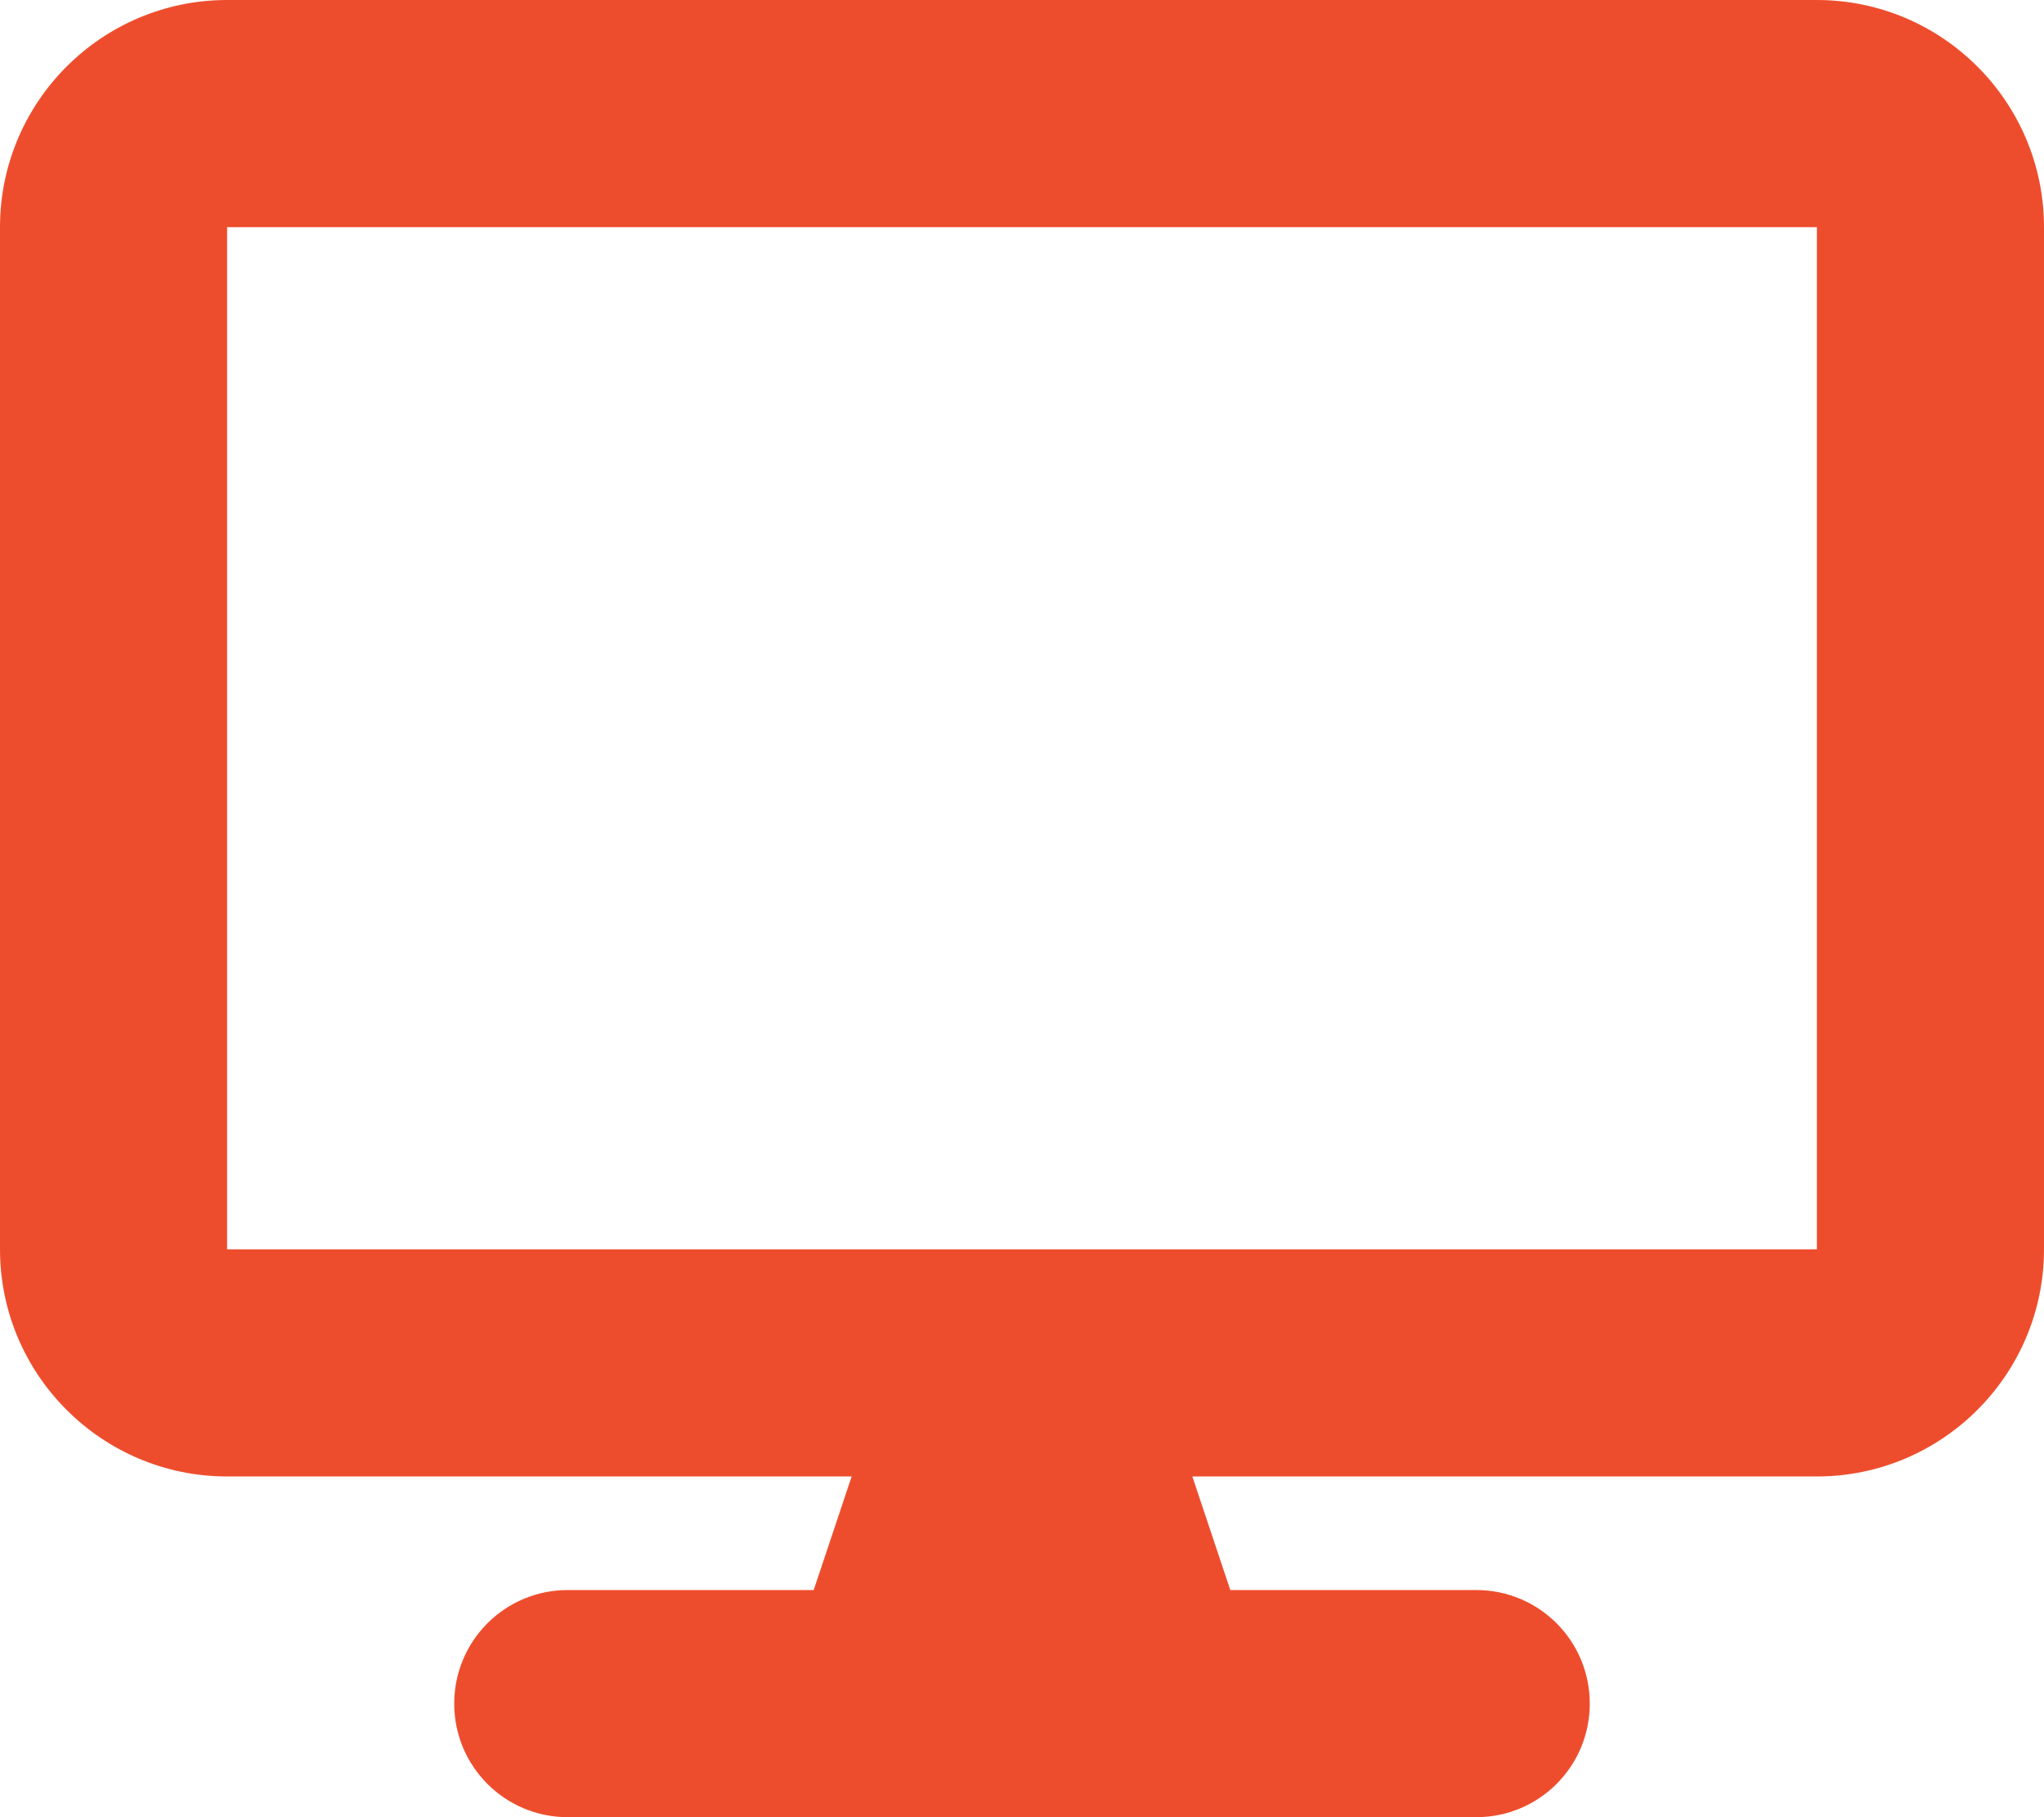 <?xml version="1.0" encoding="UTF-8"?>
<svg xmlns="http://www.w3.org/2000/svg" viewBox="0 0 576 512" fill="#EE4D2D">
  <!-- Ícone minimalista de computador com cor Shopee -->
  <path d="M64 0C28.7 0 0 28.7 0 64V352c0 35.3 28.7 64 64 64H240l-10.7 32H160c-17.7 0-32 14.3-32 32s14.3 32 32 32H416c17.7 0 32-14.3 32-32s-14.3-32-32-32H346.7L336 416H512c35.3 0 64-28.7 64-64V64c0-35.3-28.7-64-64-64H64zM512 64V352H64V64H512z"/>
</svg>